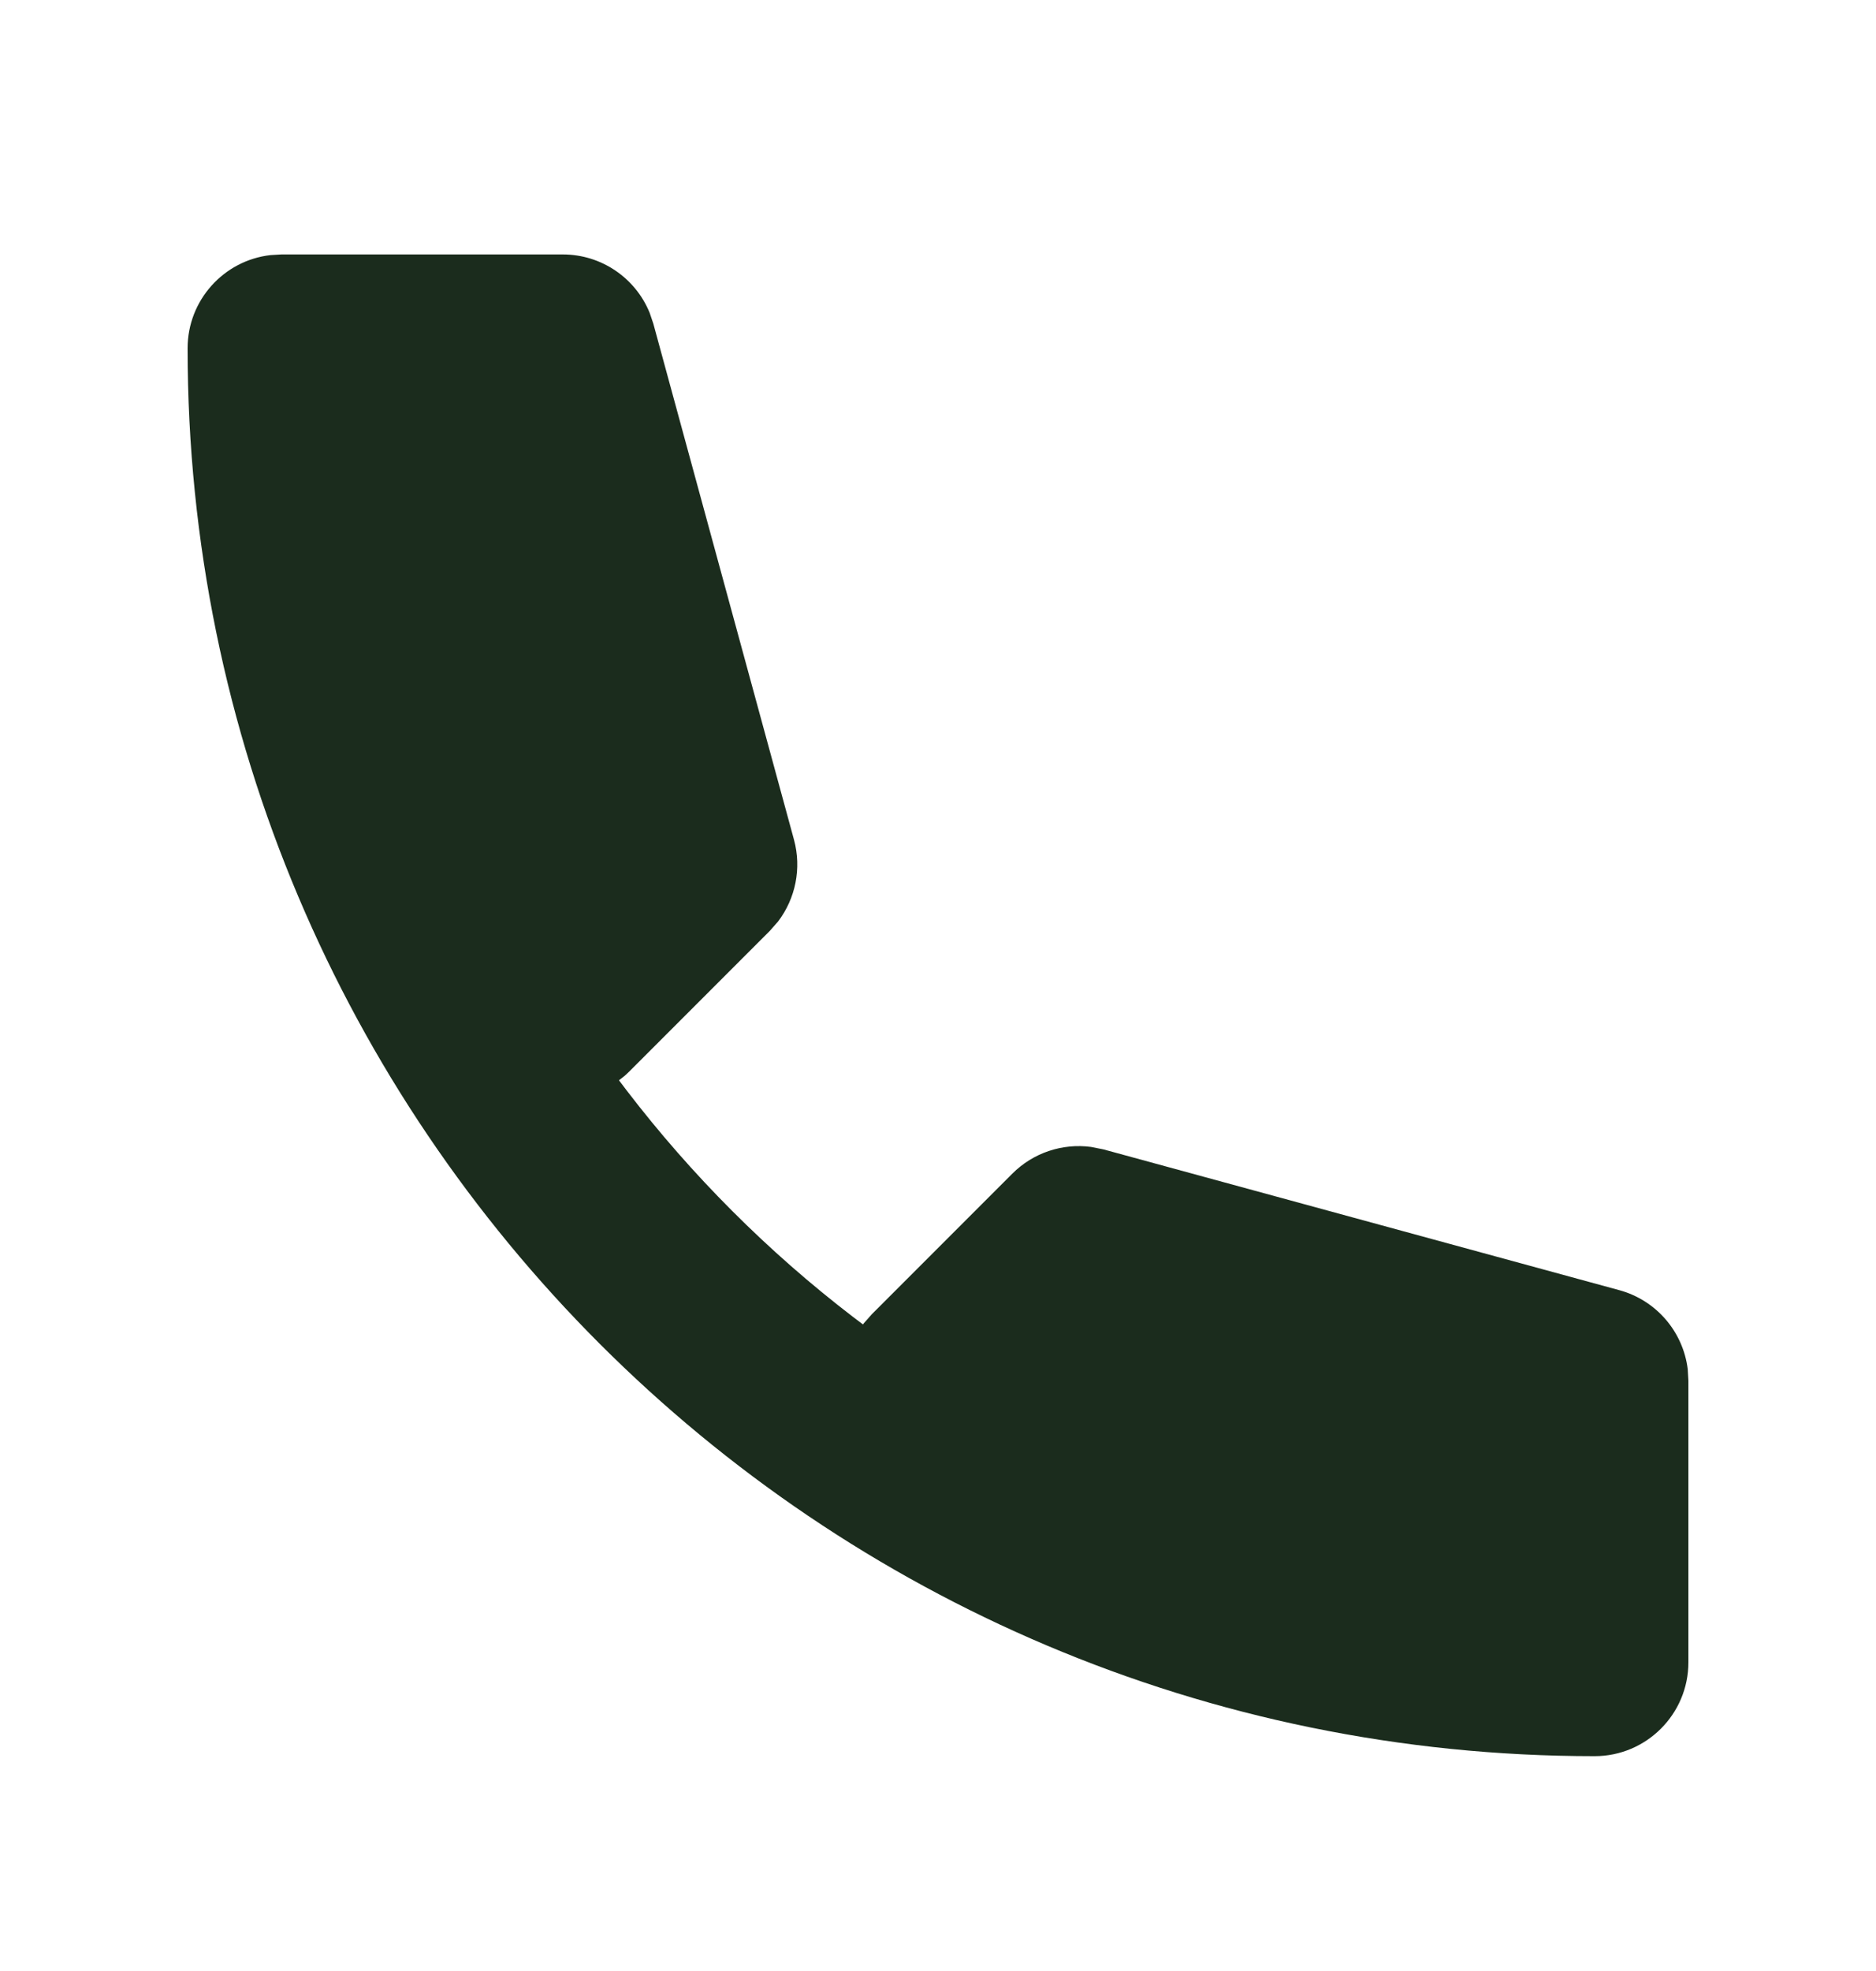 <svg width="20" height="21" viewBox="0 0 20 21" fill="none" xmlns="http://www.w3.org/2000/svg">
<path fill-rule="evenodd" clip-rule="evenodd" d="M6 2.711C6.41 2.711 6.774 2.96 6.926 3.333L6.965 3.448L8.465 8.948C8.547 9.251 8.482 9.572 8.295 9.818L8.207 9.918L6.707 11.418L6.661 11.461L6.599 11.51L6.68 11.617C7.375 12.524 8.187 13.336 9.094 14.031L9.2 14.111L9.21 14.098L9.293 14.004L10.793 12.504C11.015 12.282 11.326 12.179 11.632 12.22L11.763 12.246L17.263 13.746C17.659 13.854 17.944 14.19 17.993 14.589L18 14.711V17.711C18 18.263 17.552 18.711 17 18.711C8.716 18.711 2 11.995 2 3.711C2 3.198 2.386 2.775 2.883 2.718L3 2.711H6Z" fill="#1B2C1D"/>
</svg>
